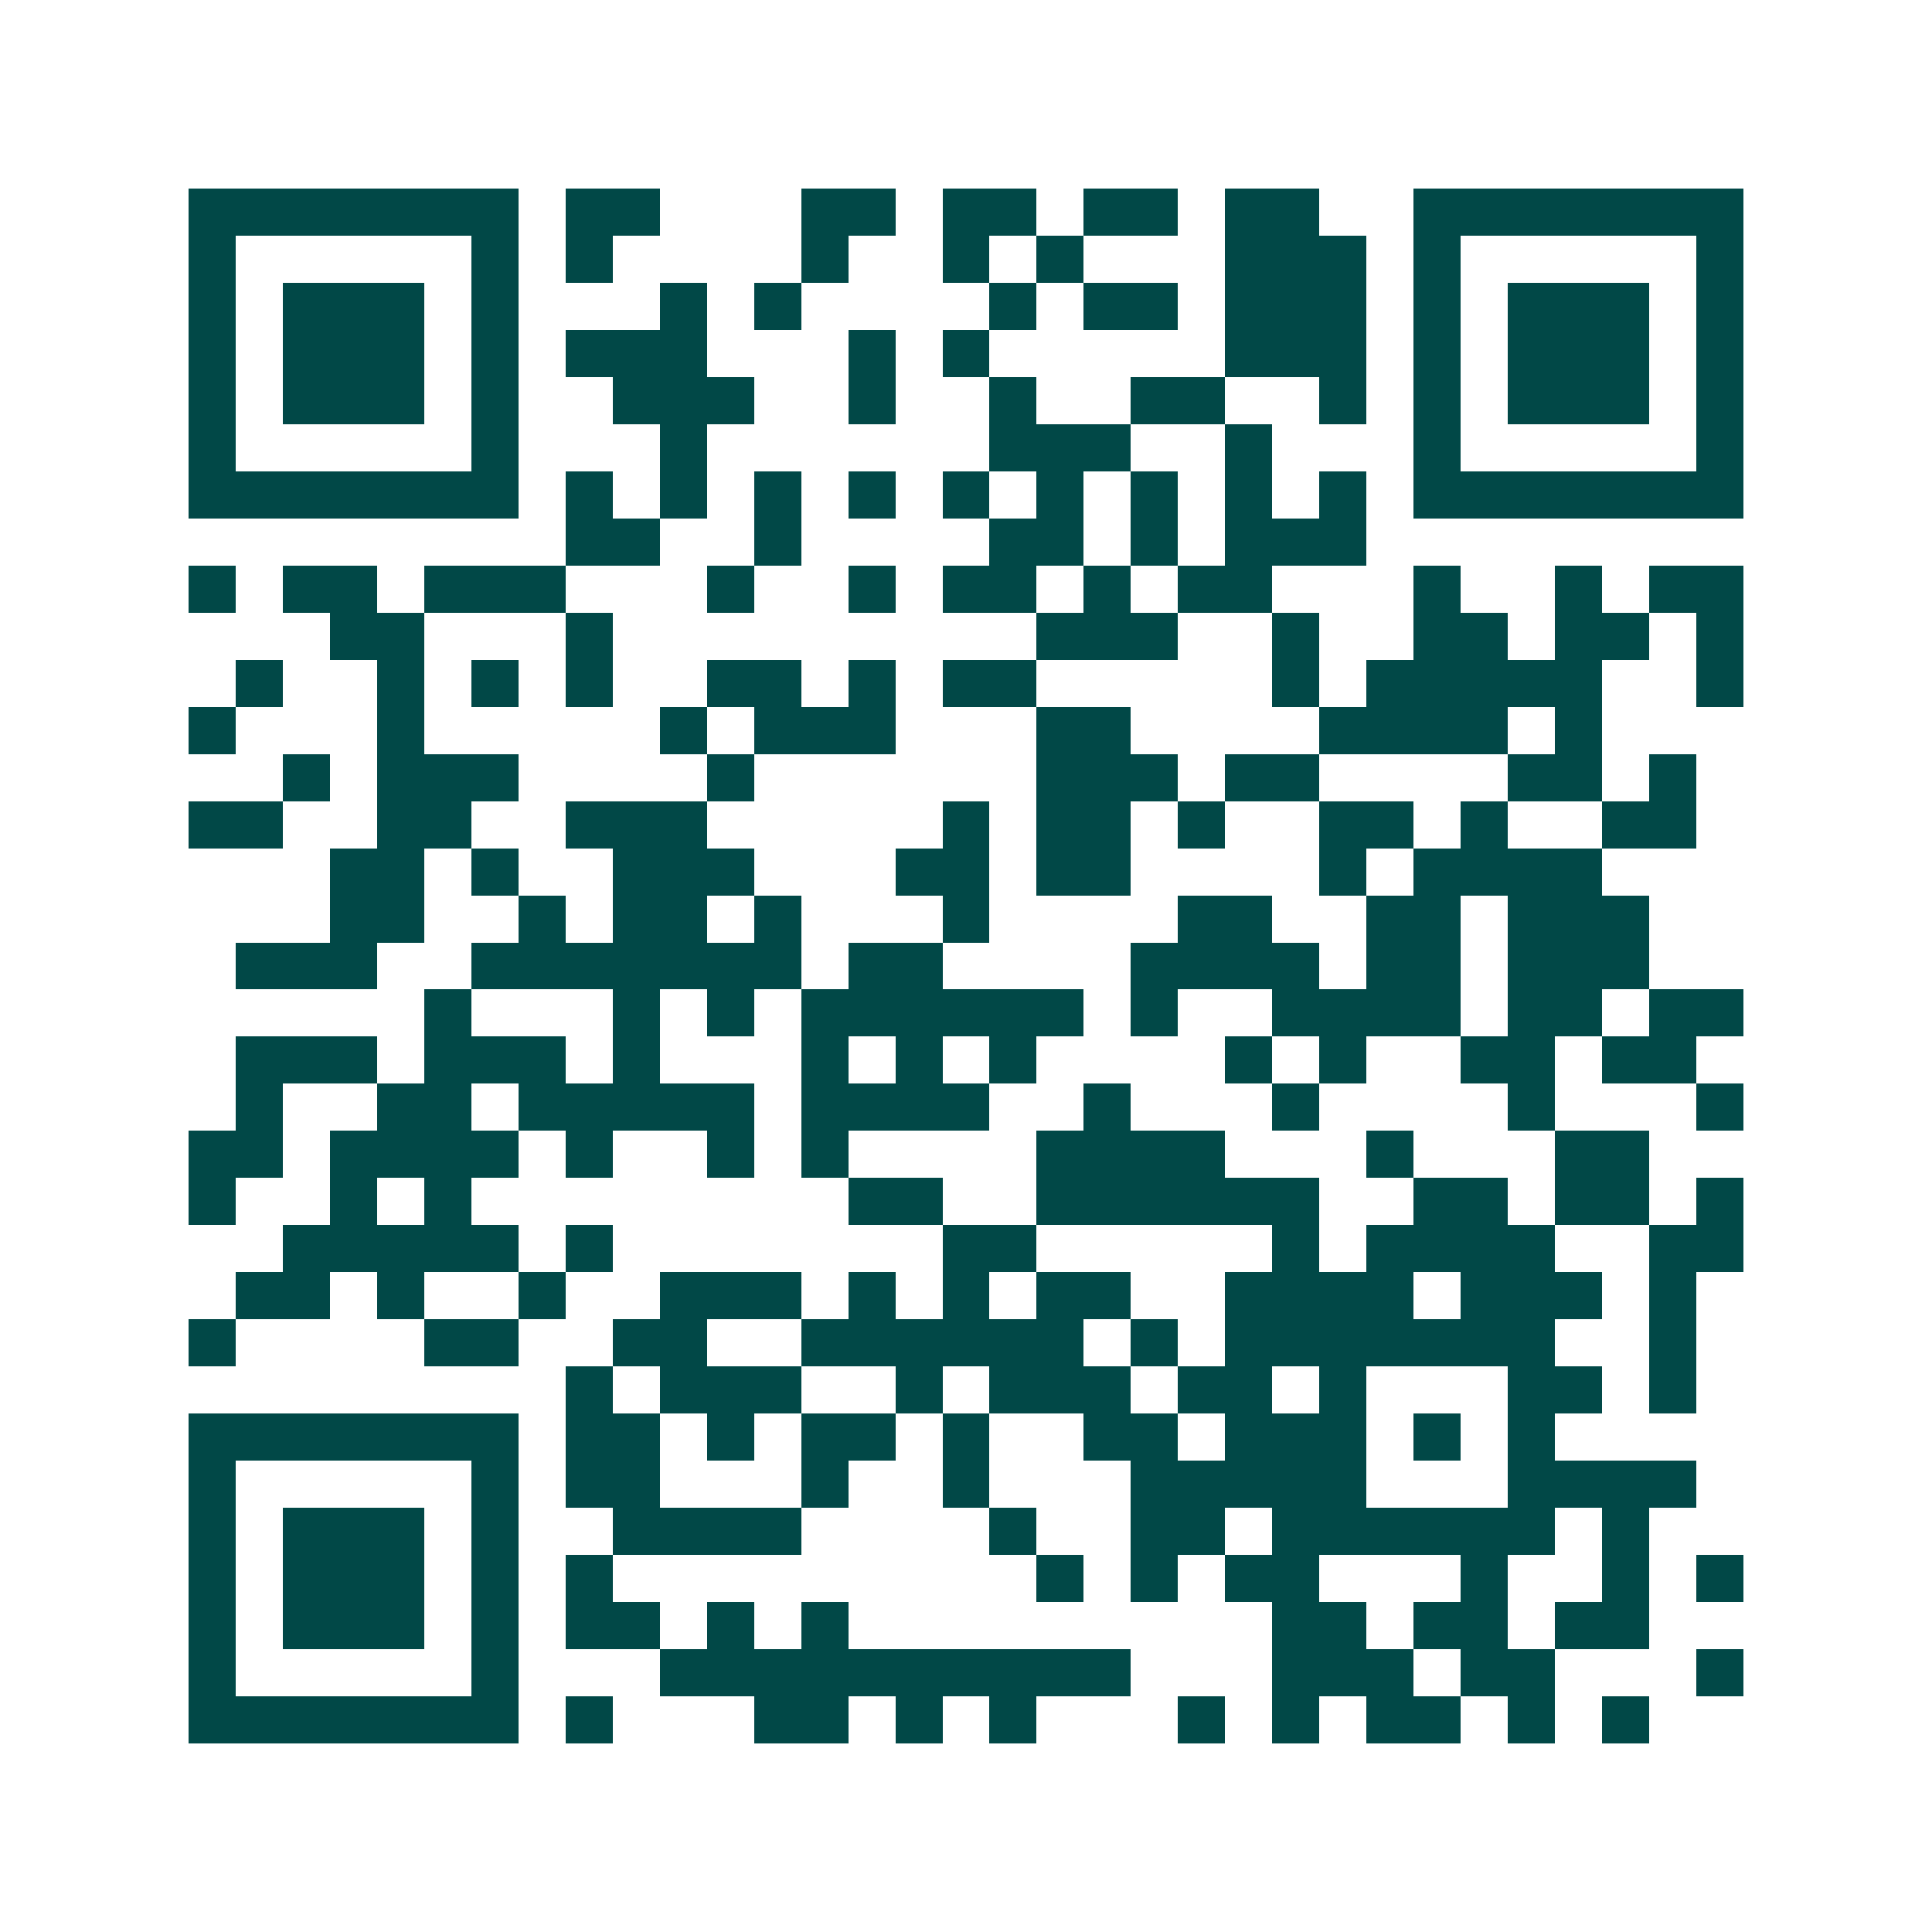 <svg xmlns="http://www.w3.org/2000/svg" width="200" height="200" viewBox="0 0 41 41" shape-rendering="crispEdges"><path fill="#ffffff" d="M0 0h41v41H0z"/><path stroke="#014847" d="M4 4.5h7m1 0h2m3 0h2m1 0h2m1 0h2m1 0h2m2 0h7M4 5.5h1m5 0h1m1 0h1m4 0h1m2 0h1m1 0h1m3 0h3m1 0h1m5 0h1M4 6.5h1m1 0h3m1 0h1m3 0h1m1 0h1m4 0h1m1 0h2m1 0h3m1 0h1m1 0h3m1 0h1M4 7.5h1m1 0h3m1 0h1m1 0h3m3 0h1m1 0h1m5 0h3m1 0h1m1 0h3m1 0h1M4 8.5h1m1 0h3m1 0h1m2 0h3m2 0h1m2 0h1m2 0h2m2 0h1m1 0h1m1 0h3m1 0h1M4 9.5h1m5 0h1m3 0h1m6 0h3m2 0h1m3 0h1m5 0h1M4 10.5h7m1 0h1m1 0h1m1 0h1m1 0h1m1 0h1m1 0h1m1 0h1m1 0h1m1 0h1m1 0h7M12 11.5h2m2 0h1m4 0h2m1 0h1m1 0h3M4 12.5h1m1 0h2m1 0h3m3 0h1m2 0h1m1 0h2m1 0h1m1 0h2m3 0h1m2 0h1m1 0h2M7 13.5h2m3 0h1m9 0h3m2 0h1m2 0h2m1 0h2m1 0h1M5 14.5h1m2 0h1m1 0h1m1 0h1m2 0h2m1 0h1m1 0h2m5 0h1m1 0h5m2 0h1M4 15.5h1m3 0h1m5 0h1m1 0h3m3 0h2m4 0h4m1 0h1M6 16.5h1m1 0h3m4 0h1m6 0h3m1 0h2m4 0h2m1 0h1M4 17.5h2m2 0h2m2 0h3m5 0h1m1 0h2m1 0h1m2 0h2m1 0h1m2 0h2M7 18.5h2m1 0h1m2 0h3m3 0h2m1 0h2m4 0h1m1 0h4M7 19.5h2m2 0h1m1 0h2m1 0h1m3 0h1m4 0h2m2 0h2m1 0h3M5 20.5h3m2 0h7m1 0h2m4 0h4m1 0h2m1 0h3M9 21.5h1m3 0h1m1 0h1m1 0h6m1 0h1m2 0h4m1 0h2m1 0h2M5 22.5h3m1 0h3m1 0h1m3 0h1m1 0h1m1 0h1m4 0h1m1 0h1m2 0h2m1 0h2M5 23.5h1m2 0h2m1 0h5m1 0h4m2 0h1m3 0h1m4 0h1m3 0h1M4 24.5h2m1 0h4m1 0h1m2 0h1m1 0h1m4 0h4m3 0h1m3 0h2M4 25.5h1m2 0h1m1 0h1m8 0h2m2 0h6m2 0h2m1 0h2m1 0h1M6 26.5h5m1 0h1m7 0h2m5 0h1m1 0h4m2 0h2M5 27.5h2m1 0h1m2 0h1m2 0h3m1 0h1m1 0h1m1 0h2m2 0h4m1 0h3m1 0h1M4 28.5h1m4 0h2m2 0h2m2 0h6m1 0h1m1 0h7m2 0h1M12 29.5h1m1 0h3m2 0h1m1 0h3m1 0h2m1 0h1m3 0h2m1 0h1M4 30.5h7m1 0h2m1 0h1m1 0h2m1 0h1m2 0h2m1 0h3m1 0h1m1 0h1M4 31.5h1m5 0h1m1 0h2m3 0h1m2 0h1m3 0h5m3 0h4M4 32.5h1m1 0h3m1 0h1m2 0h4m4 0h1m2 0h2m1 0h6m1 0h1M4 33.5h1m1 0h3m1 0h1m1 0h1m9 0h1m1 0h1m1 0h2m3 0h1m2 0h1m1 0h1M4 34.5h1m1 0h3m1 0h1m1 0h2m1 0h1m1 0h1m9 0h2m1 0h2m1 0h2M4 35.5h1m5 0h1m3 0h10m3 0h3m1 0h2m3 0h1M4 36.5h7m1 0h1m3 0h2m1 0h1m1 0h1m3 0h1m1 0h1m1 0h2m1 0h1m1 0h1"/></svg>
